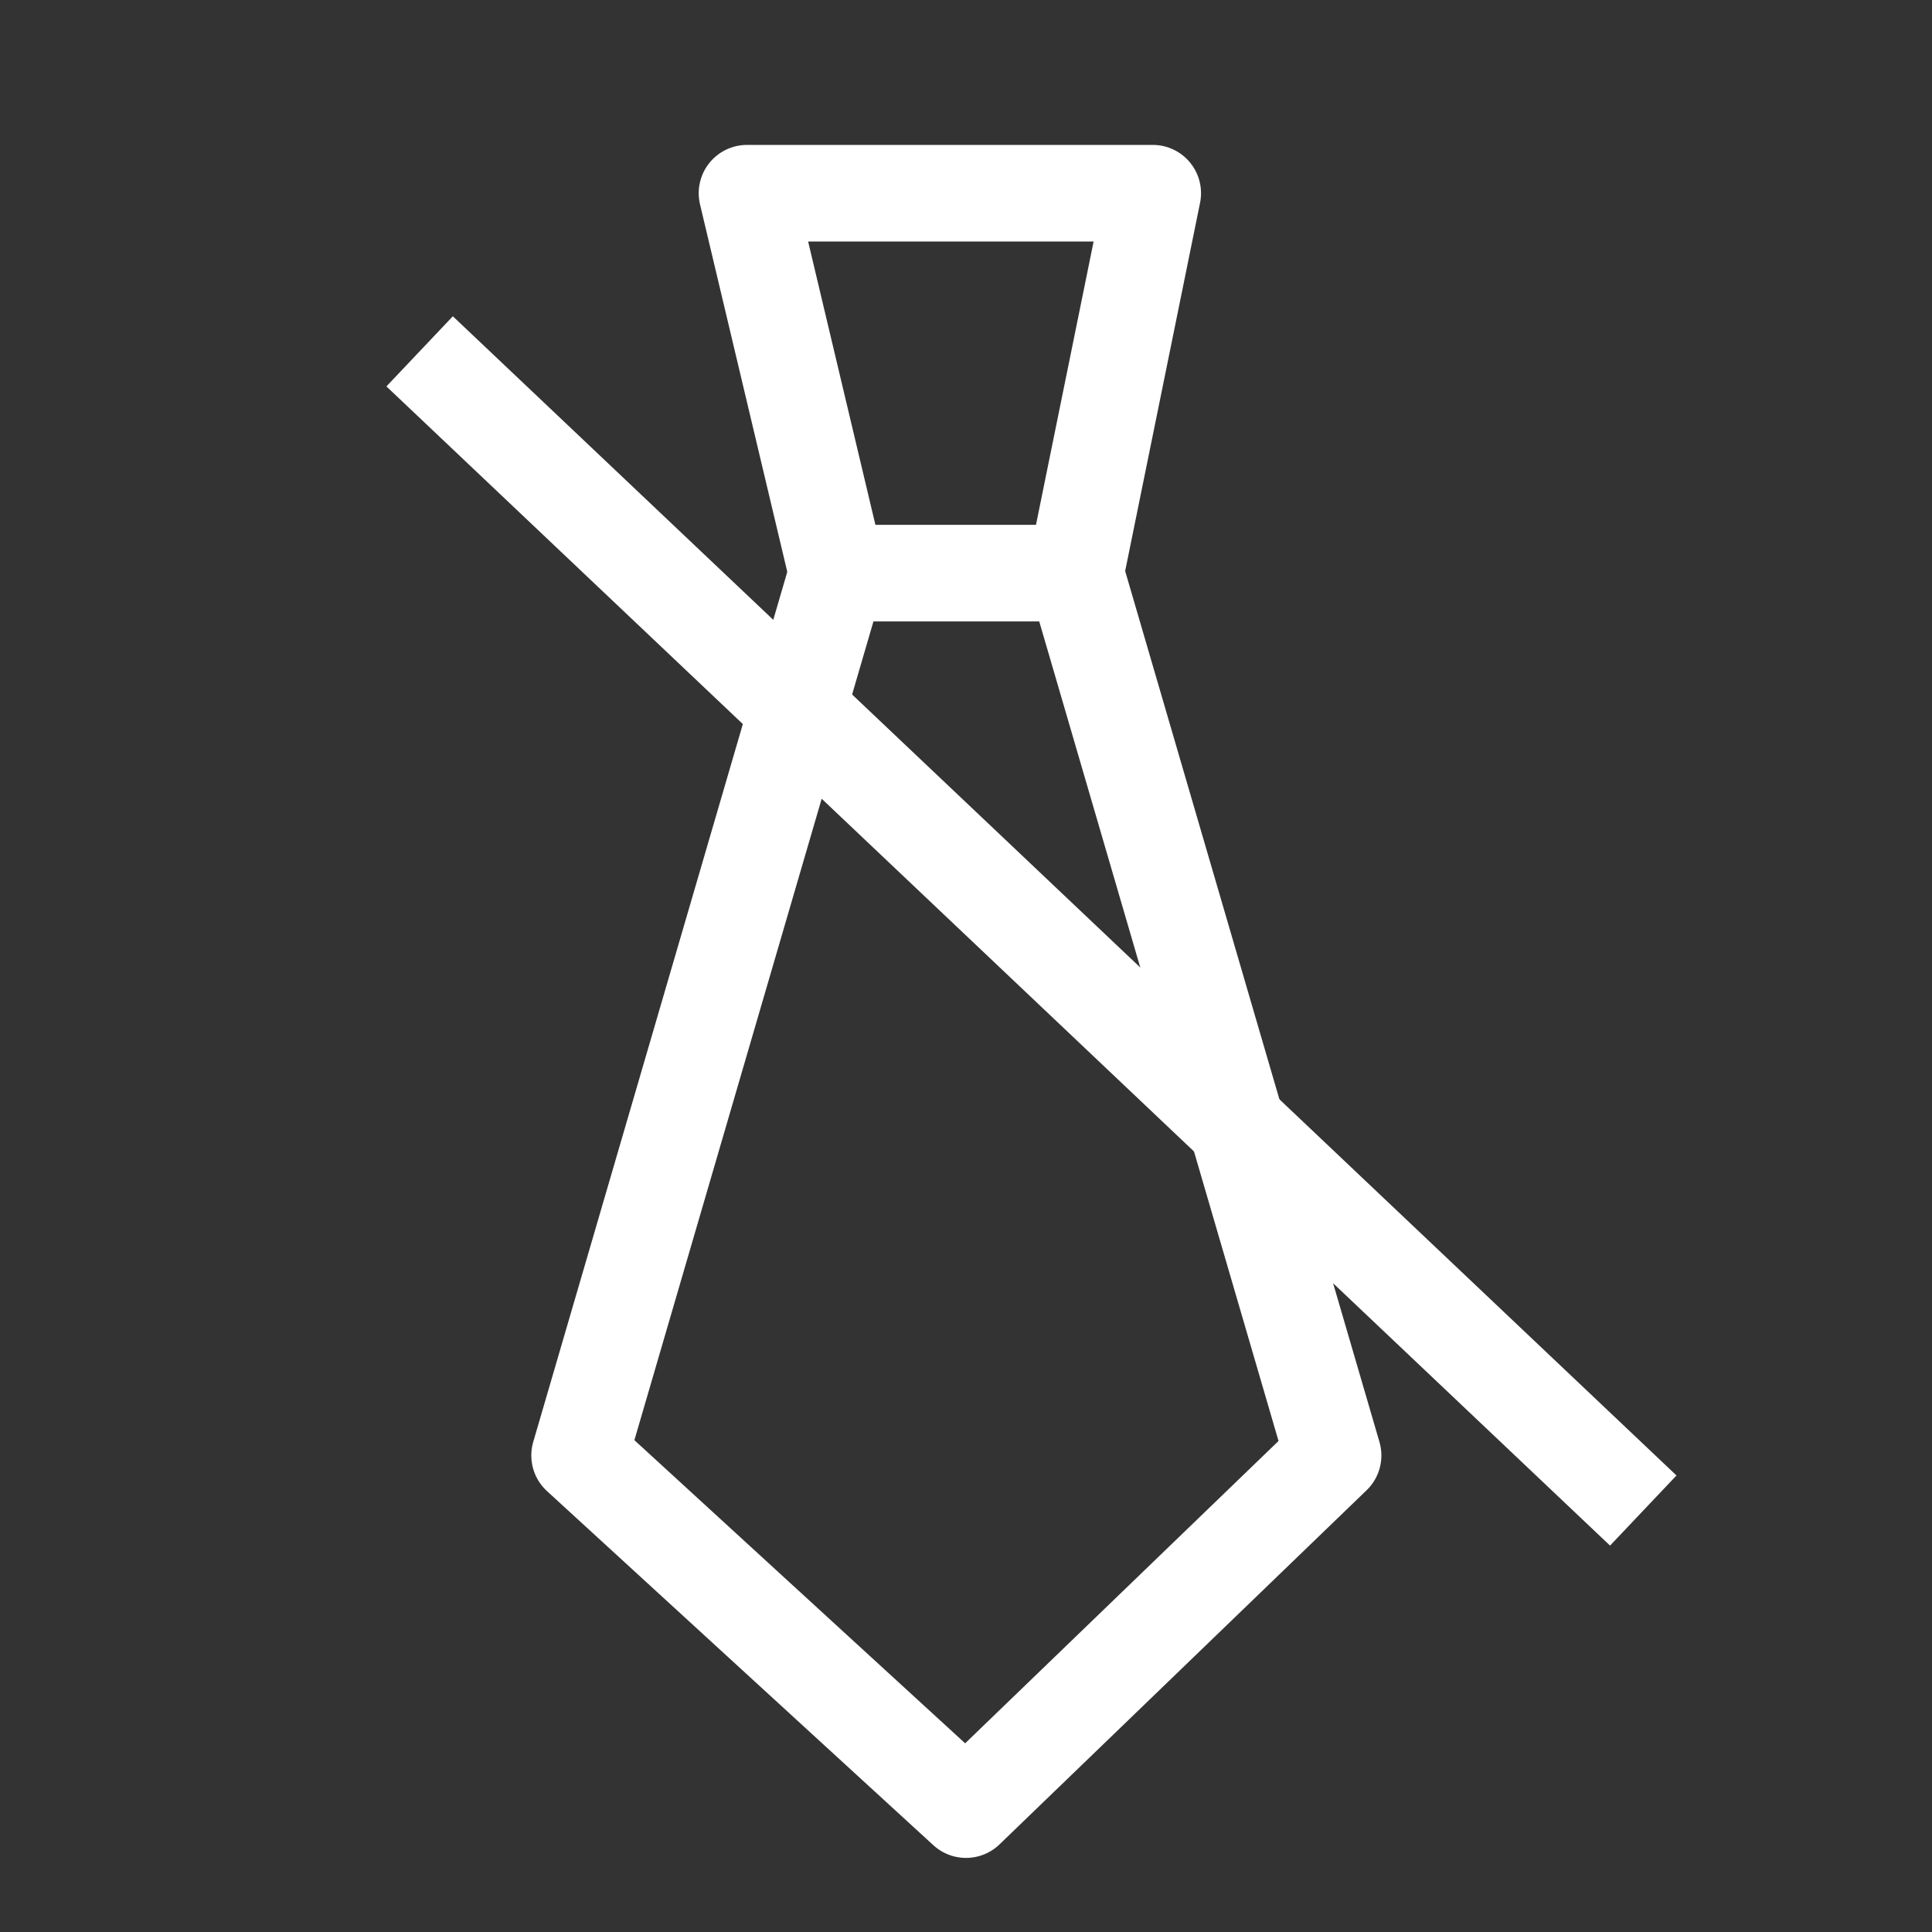 <svg width="20" height="20" viewBox="0 0 20 20" fill="none" xmlns="http://www.w3.org/2000/svg">
<rect x="0" y="0" width="20" height="20" fill="#333333" stroke="none"/>
<path d="M11.133 5.933L13.8 15.067L10 18.733L6 15.067L8.667 5.933" stroke="white" stroke-linecap="round" stroke-linejoin="round"/>
<path d="M11.133 5.933H8.667L7.733 2H11.933L11.133 5.933Z" stroke="white" stroke-linecap="round" stroke-linejoin="round"/>
<line x1="4.344" y1="3.637" x2="17.011" y2="15.637" stroke="white"/>
</svg>
